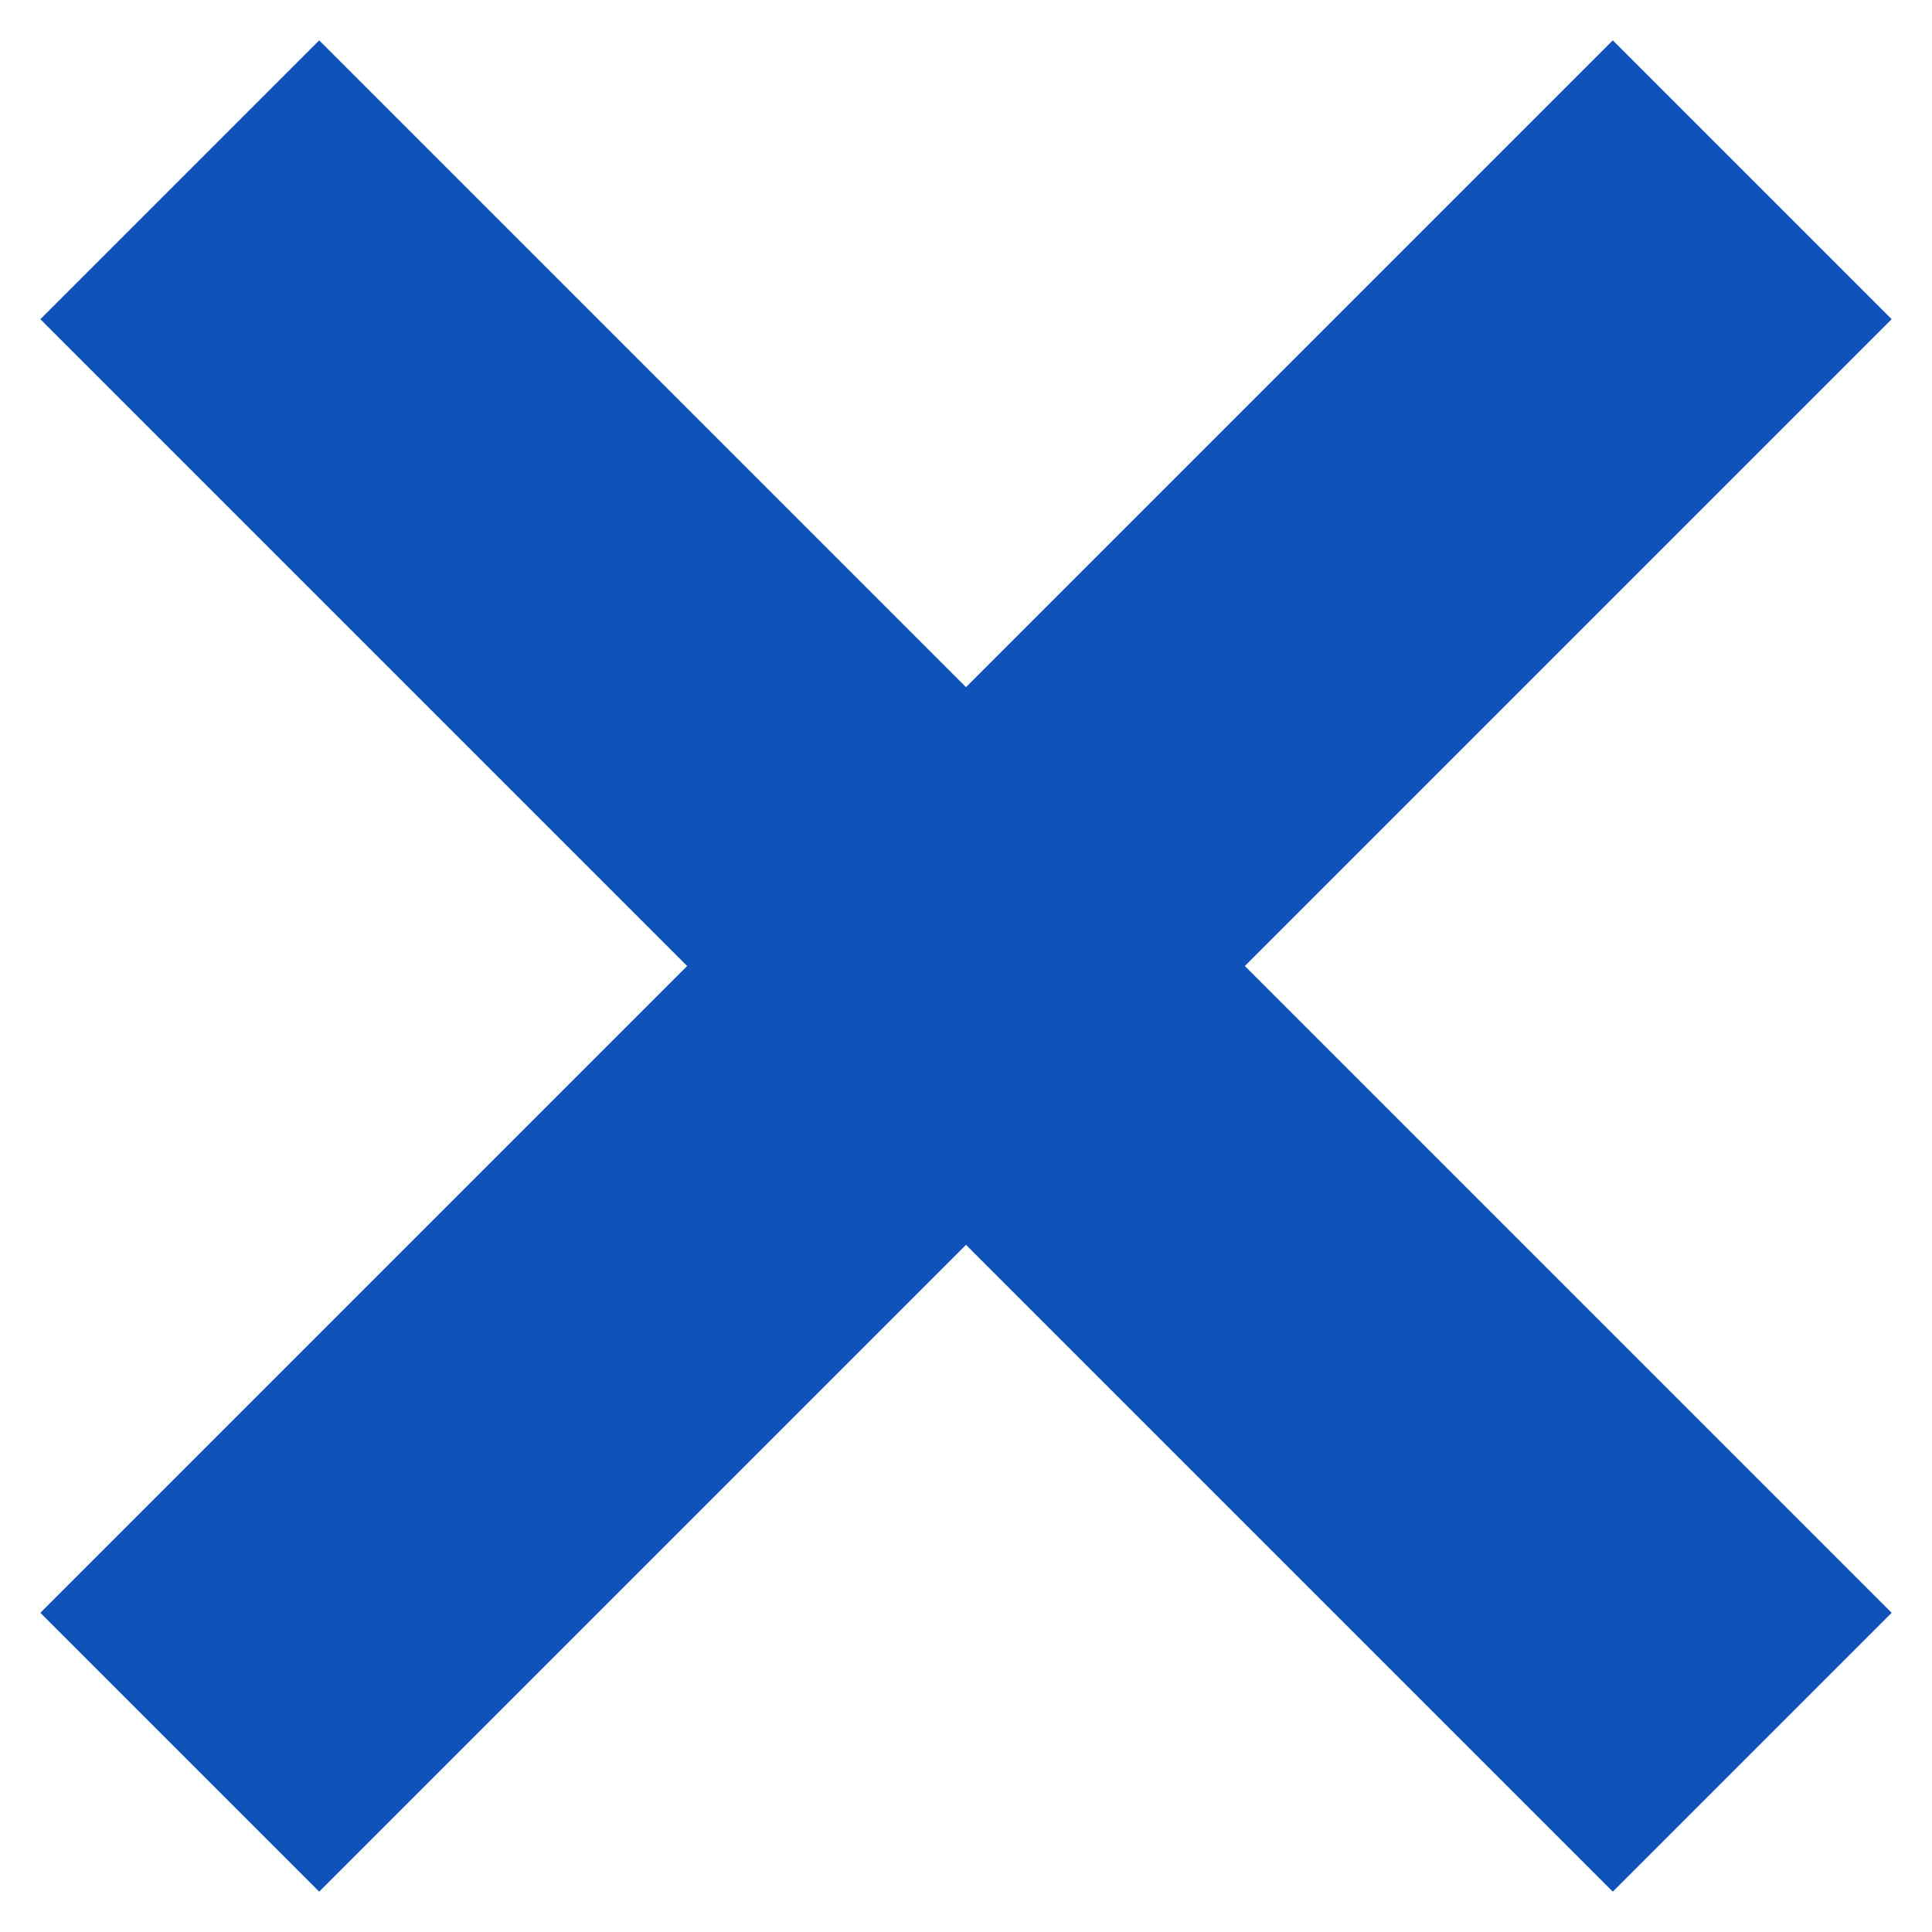 <svg width="14" height="14" viewBox="0 0 14 14" fill="none" xmlns="http://www.w3.org/2000/svg">
<path d="M13.354 2.313L8.667 7L13.354 11.687L11.687 13.354L7 8.667L2.313 13.354L0.646 11.687L5.333 7L0.646 2.313L2.313 0.646L7 5.333L11.687 0.646L13.354 2.313Z" fill="#0F52BA" stroke="#0F52BA" stroke-width="0.5"/>
</svg>
